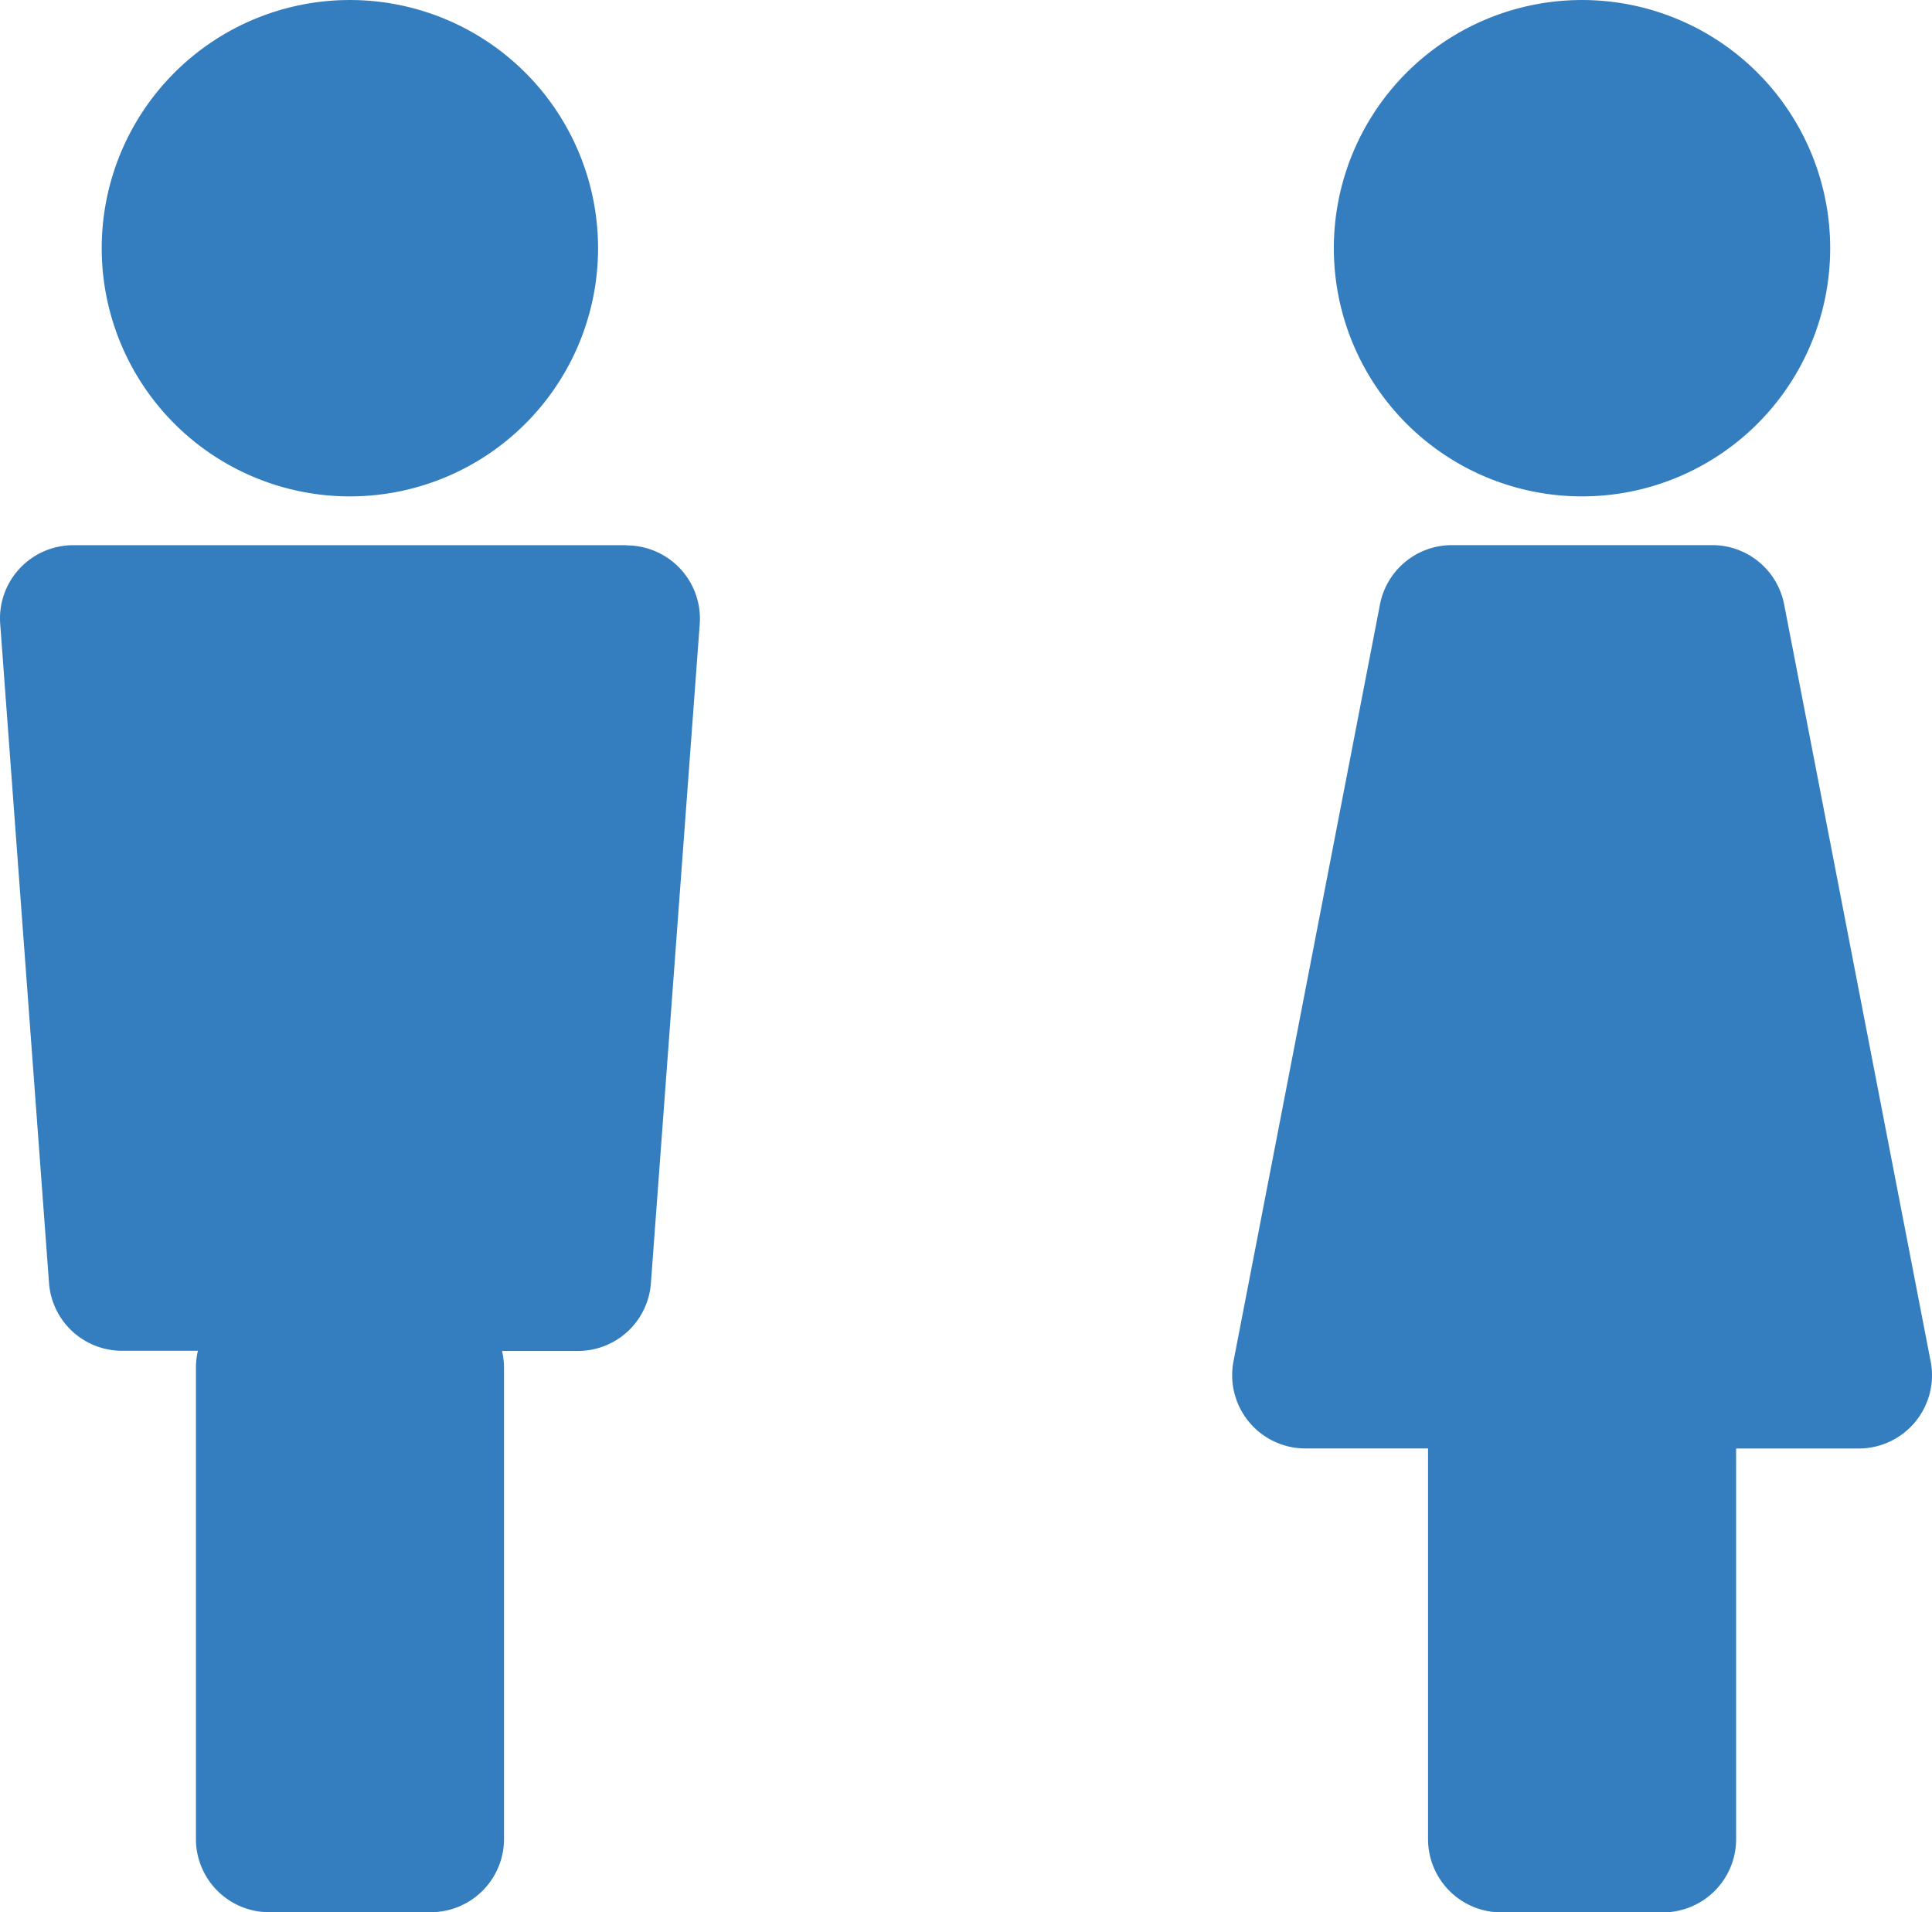 <svg xmlns="http://www.w3.org/2000/svg" width="97.04" height="96.05" viewBox="0 0 97.04 96.05"><g transform="translate(-418.188 -3573.656)"><g transform="translate(418.188 3573.656)"><path d="M33.3,28.183A12.465,12.465,0,1,0,20.831,15.717,12.466,12.466,0,0,0,33.3,28.183" transform="translate(-15.722 -3.252)" fill="#347dbe"/><path d="M31.471,114.912H3.679A3.678,3.678,0,0,0,.01,118.864l2.452,33.1a3.675,3.675,0,0,0,3.669,3.408h3.81a3.618,3.618,0,0,0-.1.819v23.7a3.679,3.679,0,0,0,3.679,3.679h8.116a3.679,3.679,0,0,0,3.679-3.679V156.2a3.618,3.618,0,0,0-.1-.819h3.81a3.675,3.675,0,0,0,3.669-3.408l2.452-33.1a3.682,3.682,0,0,0-3.669-3.951" transform="translate(0 -87.529)" fill="#347dbe"/></g><g transform="translate(480.075 3573.656)"><path d="M296.629,28.183a12.465,12.465,0,1,0-12.468-12.465,12.466,12.466,0,0,0,12.468,12.465" transform="translate(-279.052 -3.252)" fill="#347dbe"/><path d="M298.41,155.9l-7.357-38.012a3.675,3.675,0,0,0-3.612-2.979H274.363a3.675,3.675,0,0,0-3.611,2.979L263.395,155.9a3.679,3.679,0,0,0,3.611,4.378h6.16V179.9a3.68,3.68,0,0,0,3.679,3.679h8.116a3.679,3.679,0,0,0,3.679-3.679V160.281h6.16a3.68,3.68,0,0,0,3.612-4.378" transform="translate(-263.326 -87.529)" fill="#347dbe"/></g></g></svg>